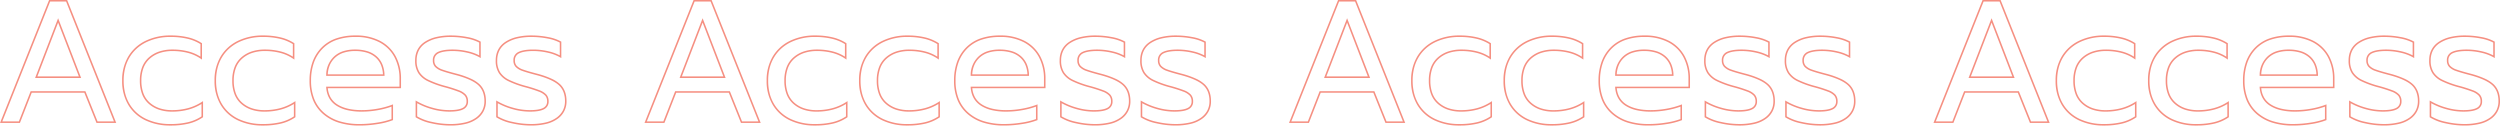 <svg xmlns="http://www.w3.org/2000/svg" width="1597.862" height="80.254" viewBox="0 0 1597.862 80.254"><path d="M35.625-78.089H47.181l.126.315L78.549.5H65.929L65.8.187l-7.644-19H24.54L16.991.5H4.257Zm10.878,1H36.3L5.733-.5H16.309l7.548-19.314H58.835l.126.313L66.6-.5H77.073Zm401.043-1H459.1l.125.315L490.47.5H477.85l-.126-.313-7.644-19H436.46L428.912.5H416.178Zm10.878,1h-10.2L417.654-.5h10.575l7.548-19.314h34.978L478.526-.5h10.468Zm401.043-1h11.556l.126.315L902.391.5h-12.62l-.126-.313-7.644-19h-33.62L840.833.5H828.1l.274-.685Zm10.878,1h-10.2L829.575-.5h10.576L847.7-19.814h34.978l.126.313,7.644,19h10.468Zm401.043-1h11.556l.126.315L1314.312.5h-12.62l-.126-.313-7.644-19H1260.3L1252.754.5H1240.02Zm10.878,1h-10.2L1241.5-.5h10.575l7.548-19.314H1294.6l.126.313,7.644,19h10.468ZM41.4-66.437l.467,1.211L56.117-28.249H26.688l.262-.68ZM54.661-29.249,41.4-63.655,28.145-29.249ZM453.324-66.437l.467,1.211,14.248,36.977H438.61l.262-.68Zm13.257,37.188L453.324-63.655,440.067-29.249ZM865.245-66.437l14.714,38.188H850.531l.262-.68ZM878.5-29.249,865.245-63.655,851.988-29.249Zm398.664-37.188,14.714,38.188h-29.429l.262-.68Zm13.257,37.188-13.257-34.406-13.257,34.406ZM113.331-55.445a47.11,47.11,0,0,1,11.108,1.208,28.092,28.092,0,0,1,8.7,3.646l.227.148V-40l-.785-.543a26.085,26.085,0,0,0-8.06-3.675,38.674,38.674,0,0,0-10.081-1.231,25.369,25.369,0,0,0-8.069,1.209,18.271,18.271,0,0,0-6.308,3.606A14.949,14.949,0,0,0,96-34.743a22.785,22.785,0,0,0-1.368,8.214,22.878,22.878,0,0,0,1.354,8.2,14.743,14.743,0,0,0,4.026,5.854,18.1,18.1,0,0,0,6.239,3.564,25.06,25.06,0,0,0,7.972,1.195,38.792,38.792,0,0,0,10.3-1.314,30.75,30.75,0,0,0,8.738-3.932l.775-.509V-3.178l-.217.149A27.455,27.455,0,0,1,124.828.929a49.458,49.458,0,0,1-11.719,1.236,36.41,36.41,0,0,1-15.98-3.38A25.384,25.384,0,0,1,86.207-11.12a29.52,29.52,0,0,1-3.9-15.409,29.522,29.522,0,0,1,3.9-15.409A26.026,26.026,0,0,1,97.18-51.952,36.047,36.047,0,0,1,113.331-55.445ZM132.367-49.9a27.278,27.278,0,0,0-8.166-3.367,46.117,46.117,0,0,0-10.87-1.179,35.059,35.059,0,0,0-15.706,3.389,26.264,26.264,0,0,0-6.046,4.1,24.642,24.642,0,0,0-4.515,5.535,25.361,25.361,0,0,0-2.816,6.844,32.943,32.943,0,0,0-.942,8.05,32.941,32.941,0,0,0,.942,8.05,25.358,25.358,0,0,0,2.816,6.844,24.271,24.271,0,0,0,4.5,5.506,25.342,25.342,0,0,0,6,4.014,35.425,35.425,0,0,0,15.544,3.28A48.462,48.462,0,0,0,124.589-.041a26.547,26.547,0,0,0,8.444-3.665v-7.926a31.891,31.891,0,0,1-8.247,3.567,39.793,39.793,0,0,1-10.567,1.35,26.057,26.057,0,0,1-8.29-1.247,19.1,19.1,0,0,1-6.582-3.762,15.74,15.74,0,0,1-4.3-6.245,23.869,23.869,0,0,1-1.421-8.56A23.773,23.773,0,0,1,95.063-35.1,15.942,15.942,0,0,1,99.4-41.39a19.267,19.267,0,0,1,6.651-3.8,26.362,26.362,0,0,1,8.387-1.261,39.674,39.674,0,0,1,10.343,1.266,27.434,27.434,0,0,1,7.583,3.3Zm40.016-5.546a47.109,47.109,0,0,1,11.108,1.208,28.092,28.092,0,0,1,8.7,3.646l.227.148V-40l-.785-.543a26.085,26.085,0,0,0-8.06-3.675,38.674,38.674,0,0,0-10.081-1.231,25.369,25.369,0,0,0-8.069,1.209,18.271,18.271,0,0,0-6.308,3.606,14.951,14.951,0,0,0-4.068,5.9,22.788,22.788,0,0,0-1.368,8.214,22.878,22.878,0,0,0,1.354,8.2,14.743,14.743,0,0,0,4.026,5.854A18.1,18.1,0,0,0,165.3-8.91a25.06,25.06,0,0,0,7.972,1.195,38.792,38.792,0,0,0,10.3-1.314,30.75,30.75,0,0,0,8.738-3.932l.775-.509V-3.178l-.217.149A27.455,27.455,0,0,1,183.88.929a49.458,49.458,0,0,1-11.719,1.236,36.409,36.409,0,0,1-15.98-3.38,25.384,25.384,0,0,1-10.923-9.905,29.52,29.52,0,0,1-3.9-15.409,29.522,29.522,0,0,1,3.9-15.409,26.026,26.026,0,0,1,10.974-10.014A36.047,36.047,0,0,1,172.383-55.445ZM191.419-49.9a27.279,27.279,0,0,0-8.166-3.367,46.118,46.118,0,0,0-10.87-1.179,35.059,35.059,0,0,0-15.706,3.389,26.264,26.264,0,0,0-6.046,4.1,24.642,24.642,0,0,0-4.515,5.535,25.361,25.361,0,0,0-2.816,6.844,32.943,32.943,0,0,0-.942,8.05,32.941,32.941,0,0,0,.942,8.05,25.358,25.358,0,0,0,2.816,6.844,24.271,24.271,0,0,0,4.5,5.506,25.342,25.342,0,0,0,6,4.014,35.424,35.424,0,0,0,15.544,3.28A48.462,48.462,0,0,0,183.641-.041a26.547,26.547,0,0,0,8.444-3.665v-7.926a31.891,31.891,0,0,1-8.247,3.567,39.793,39.793,0,0,1-10.567,1.35,26.057,26.057,0,0,1-8.29-1.247,19.1,19.1,0,0,1-6.582-3.762,15.74,15.74,0,0,1-4.3-6.245,23.869,23.869,0,0,1-1.421-8.56,23.773,23.773,0,0,1,1.435-8.575,15.942,15.942,0,0,1,4.34-6.286,19.267,19.267,0,0,1,6.651-3.8,26.362,26.362,0,0,1,8.387-1.261,39.674,39.674,0,0,1,10.343,1.266,27.434,27.434,0,0,1,7.583,3.3Zm40.016-5.546a33.037,33.037,0,0,1,15.89,3.557,23.878,23.878,0,0,1,9.915,9.862,30.083,30.083,0,0,1,3.333,14.276v6.05h-46.8a14.807,14.807,0,0,0,1.763,5.844,12.839,12.839,0,0,0,4.343,4.5c3.785,2.415,9.016,3.64,15.549,3.64a57.686,57.686,0,0,0,10.234-.936,49.842,49.842,0,0,0,9.121-2.471l.681-.265V-1.328l-.312.127a45.12,45.12,0,0,1-9.488,2.417,72.616,72.616,0,0,1-11.568.95A43.988,43.988,0,0,1,220.78.3a28.164,28.164,0,0,1-10.155-5.637,23.878,23.878,0,0,1-6.419-9.082,32.35,32.35,0,0,1-2.131-12.105,35.078,35.078,0,0,1,1.9-11.908,25.35,25.35,0,0,1,5.732-9.2,24.3,24.3,0,0,1,9.277-5.865A36.961,36.961,0,0,1,231.435-55.445ZM259.573-22.7v-5.05a29.094,29.094,0,0,0-3.216-13.807,22.37,22.37,0,0,0-3.976-5.375,24.21,24.21,0,0,0-5.533-4.078,32.057,32.057,0,0,0-15.413-3.436,35.972,35.972,0,0,0-12.111,1.885,23.305,23.305,0,0,0-8.9,5.623,24.36,24.36,0,0,0-5.507,8.839,34.086,34.086,0,0,0-1.843,11.568A31.364,31.364,0,0,0,205.134-14.8a22.884,22.884,0,0,0,6.152,8.706,27.176,27.176,0,0,0,9.8,5.435A43,43,0,0,0,234.1,1.165,71.616,71.616,0,0,0,245.507.228,45.487,45.487,0,0,0,254.467-2V-9.933a52.219,52.219,0,0,1-8.624,2.266,58.688,58.688,0,0,1-10.412.952,39.921,39.921,0,0,1-9.064-.943,22.645,22.645,0,0,1-7.023-2.854c-4.007-2.557-6.232-6.477-6.612-11.651l-.04-.537Zm32.8-32.745a54.954,54.954,0,0,1,10.53,1.008,27.859,27.859,0,0,1,8.366,2.831l.252.144v10.487l-.753-.441a28.312,28.312,0,0,0-7.8-2.942,41.468,41.468,0,0,0-9.487-1.1c-3.831,0-6.785.47-8.78,1.4a4.665,4.665,0,0,0-2.819,4.653,4.821,4.821,0,0,0,1.2,3.435,10.251,10.251,0,0,0,4.075,2.366c1.937.694,5.078,1.6,9.336,2.706l.007,0a55.608,55.608,0,0,1,8.64,3.054,20.9,20.9,0,0,1,5.615,3.616c2.717,2.6,4.095,6.234,4.095,10.795a13.439,13.439,0,0,1-5.867,11.394,20.485,20.485,0,0,1-7.2,3.161,41.875,41.875,0,0,1-9.859,1.041,54.835,54.835,0,0,1-11.875-1.4,30.389,30.389,0,0,1-9.933-3.788l-.226-.148V-13.862l.754.445a42.13,42.13,0,0,0,9.873,4.112,39.8,39.8,0,0,0,10.852,1.591c3.9,0,6.769-.467,8.538-1.387a4.38,4.38,0,0,0,2.506-4.218,5.413,5.413,0,0,0-1.157-3.616,10.628,10.628,0,0,0-4.134-2.579,91.047,91.047,0,0,0-9.1-2.868l-.007,0a61.646,61.646,0,0,1-10.466-3.864,15,15,0,0,1-5.965-5.113,14.609,14.609,0,0,1-2.023-8.042c0-5.262,2.112-9.305,6.277-12.018a23.255,23.255,0,0,1,7.245-3.022A39.726,39.726,0,0,1,292.374-55.445Zm18.148,4.567a27.554,27.554,0,0,0-7.81-2.578,53.975,53.975,0,0,0-10.338-.99,38.739,38.739,0,0,0-9.054.971,22.265,22.265,0,0,0-6.935,2.889,12.5,12.5,0,0,0-4.367,4.682,13.921,13.921,0,0,0-1.456,6.5,13.642,13.642,0,0,0,1.862,7.5A14.021,14.021,0,0,0,278-27.142a60.685,60.685,0,0,0,10.284,3.793h0a91.929,91.929,0,0,1,9.211,2.9,11.554,11.554,0,0,1,4.524,2.859,6.377,6.377,0,0,1,1.4,4.265,5.368,5.368,0,0,1-3.045,5.106c-1.94,1.009-4.884,1.5-9,1.5a40.8,40.8,0,0,1-11.126-1.629,44.006,44.006,0,0,1-9.353-3.781v8.411a30.032,30.032,0,0,0,9.377,3.5A53.839,53.839,0,0,0,291.93,1.165,40.9,40.9,0,0,0,301.551.153a19.5,19.5,0,0,0,6.846-3,13.256,13.256,0,0,0,4.095-4.625,12.879,12.879,0,0,0,1.36-5.959,16.31,16.31,0,0,0-.953-5.762,11.579,11.579,0,0,0-2.833-4.311c-2.554-2.446-7.207-4.609-13.828-6.428h0c-4.284-1.108-7.452-2.027-9.416-2.731a11.193,11.193,0,0,1-4.472-2.629,5.85,5.85,0,0,1-1.464-4.113,5.65,5.65,0,0,1,3.4-5.56c2.129-.988,5.224-1.489,9.2-1.489a42.485,42.485,0,0,1,9.716,1.123,30.618,30.618,0,0,1,7.322,2.632Zm33.356-4.567a54.96,54.96,0,0,1,10.53,1.008,27.867,27.867,0,0,1,8.366,2.831l.252.144v10.487l-.753-.441a28.317,28.317,0,0,0-7.8-2.942,41.468,41.468,0,0,0-9.487-1.1c-3.831,0-6.785.47-8.781,1.4a4.664,4.664,0,0,0-2.818,4.652,4.823,4.823,0,0,0,1.2,3.435,10.259,10.259,0,0,0,4.075,2.366C340.6-32.91,343.742-32,348-30.9l.007,0a55.613,55.613,0,0,1,8.64,3.054,20.9,20.9,0,0,1,5.615,3.616c2.717,2.6,4.095,6.234,4.095,10.795a13.438,13.438,0,0,1-5.867,11.394,20.485,20.485,0,0,1-7.2,3.161,41.878,41.878,0,0,1-9.859,1.041,54.838,54.838,0,0,1-11.875-1.4,30.388,30.388,0,0,1-9.933-3.788l-.226-.148V-13.862l.754.445a42.133,42.133,0,0,0,9.873,4.112,39.79,39.79,0,0,0,10.852,1.591c3.9,0,6.769-.467,8.538-1.387a4.38,4.38,0,0,0,2.506-4.218,5.412,5.412,0,0,0-1.157-3.616,10.629,10.629,0,0,0-4.134-2.579,91.047,91.047,0,0,0-9.1-2.868l-.007,0a61.642,61.642,0,0,1-10.466-3.864,15,15,0,0,1-5.965-5.113,14.61,14.61,0,0,1-2.023-8.042c0-5.262,2.112-9.306,6.277-12.018a23.256,23.256,0,0,1,7.245-3.022A39.725,39.725,0,0,1,343.878-55.445Zm18.148,4.567a27.564,27.564,0,0,0-7.81-2.578,53.979,53.979,0,0,0-10.338-.99,38.74,38.74,0,0,0-9.054.971,22.264,22.264,0,0,0-6.935,2.889,12.5,12.5,0,0,0-4.367,4.682,13.924,13.924,0,0,0-1.456,6.5,13.641,13.641,0,0,0,1.862,7.5,14.021,14.021,0,0,0,5.579,4.765,60.685,60.685,0,0,0,10.284,3.793h0a91.923,91.923,0,0,1,9.211,2.9,11.555,11.555,0,0,1,4.524,2.859,6.378,6.378,0,0,1,1.4,4.265,5.368,5.368,0,0,1-3.044,5.106c-1.94,1.009-4.884,1.5-9,1.5a40.794,40.794,0,0,1-11.126-1.629,44.005,44.005,0,0,1-9.353-3.781v8.411a30.03,30.03,0,0,0,9.377,3.5,53.84,53.84,0,0,0,11.657,1.376A40.9,40.9,0,0,0,353.055.153a19.5,19.5,0,0,0,6.846-3A13.258,13.258,0,0,0,364-7.472a12.88,12.88,0,0,0,1.36-5.959,16.31,16.31,0,0,0-.953-5.762A11.581,11.581,0,0,0,361.57-23.5c-2.554-2.446-7.207-4.609-13.828-6.428h0c-4.283-1.108-7.451-2.027-9.416-2.731a11.2,11.2,0,0,1-4.472-2.629,5.851,5.851,0,0,1-1.464-4.113,5.65,5.65,0,0,1,3.4-5.56c2.129-.988,5.225-1.489,9.2-1.489a42.486,42.486,0,0,1,9.716,1.123,30.627,30.627,0,0,1,7.322,2.632Zm163.226-4.567a47.107,47.107,0,0,1,11.107,1.208,28.094,28.094,0,0,1,8.7,3.646l.227.148V-40l-.785-.543a26.087,26.087,0,0,0-8.06-3.675,38.676,38.676,0,0,0-10.081-1.231,25.369,25.369,0,0,0-8.069,1.209,18.27,18.27,0,0,0-6.308,3.606,14.951,14.951,0,0,0-4.068,5.9,22.783,22.783,0,0,0-1.368,8.214,22.882,22.882,0,0,0,1.354,8.2,14.749,14.749,0,0,0,4.026,5.854,18.1,18.1,0,0,0,6.239,3.564,25.06,25.06,0,0,0,7.972,1.195,38.792,38.792,0,0,0,10.3-1.314,30.749,30.749,0,0,0,8.738-3.932l.775-.509V-3.178l-.217.149A27.459,27.459,0,0,1,536.75.929a49.46,49.46,0,0,1-11.72,1.236,36.412,36.412,0,0,1-15.98-3.38,25.384,25.384,0,0,1-10.922-9.905,29.52,29.52,0,0,1-3.9-15.409,29.522,29.522,0,0,1,3.9-15.409A26.026,26.026,0,0,1,509.1-51.952,36.047,36.047,0,0,1,525.252-55.445ZM544.288-49.9a27.28,27.28,0,0,0-8.166-3.367,46.117,46.117,0,0,0-10.87-1.179,35.059,35.059,0,0,0-15.706,3.389,26.264,26.264,0,0,0-6.046,4.1,24.642,24.642,0,0,0-4.515,5.535,25.353,25.353,0,0,0-2.816,6.844,32.933,32.933,0,0,0-.942,8.05,32.93,32.93,0,0,0,.942,8.05,25.353,25.353,0,0,0,2.816,6.844,24.271,24.271,0,0,0,4.5,5.506,25.344,25.344,0,0,0,6,4.014,35.426,35.426,0,0,0,15.544,3.28A48.463,48.463,0,0,0,536.51-.041a26.546,26.546,0,0,0,8.444-3.665v-7.926a31.89,31.89,0,0,1-8.247,3.567,39.8,39.8,0,0,1-10.567,1.35,26.057,26.057,0,0,1-8.29-1.247,19.1,19.1,0,0,1-6.581-3.762,15.738,15.738,0,0,1-4.3-6.245,23.865,23.865,0,0,1-1.421-8.56,23.77,23.77,0,0,1,1.435-8.575,15.943,15.943,0,0,1,4.34-6.286,19.267,19.267,0,0,1,6.651-3.8,26.359,26.359,0,0,1,8.387-1.261A39.677,39.677,0,0,1,536.7-45.188a27.431,27.431,0,0,1,7.583,3.3ZM584.3-55.445a47.109,47.109,0,0,1,11.108,1.208,28.094,28.094,0,0,1,8.7,3.646l.227.148V-40l-.785-.543a26.086,26.086,0,0,0-8.06-3.675,38.675,38.675,0,0,0-10.081-1.231,25.371,25.371,0,0,0-8.069,1.209,18.272,18.272,0,0,0-6.308,3.606,14.951,14.951,0,0,0-4.068,5.9,22.783,22.783,0,0,0-1.368,8.214,22.882,22.882,0,0,0,1.354,8.2,14.749,14.749,0,0,0,4.026,5.854A18.1,18.1,0,0,0,577.22-8.91a25.06,25.06,0,0,0,7.972,1.195,38.793,38.793,0,0,0,10.3-1.314,30.75,30.75,0,0,0,8.738-3.932l.775-.509V-3.178l-.217.149A27.461,27.461,0,0,1,595.8.929a49.459,49.459,0,0,1-11.72,1.236,36.412,36.412,0,0,1-15.98-3.38A25.384,25.384,0,0,1,557.18-11.12a29.52,29.52,0,0,1-3.9-15.409,29.522,29.522,0,0,1,3.9-15.409,26.026,26.026,0,0,1,10.974-10.014A36.047,36.047,0,0,1,584.3-55.445ZM603.34-49.9a27.279,27.279,0,0,0-8.166-3.367,46.116,46.116,0,0,0-10.87-1.179A35.059,35.059,0,0,0,568.6-51.056a26.264,26.264,0,0,0-6.046,4.1,24.642,24.642,0,0,0-4.515,5.535,25.353,25.353,0,0,0-2.816,6.844,32.932,32.932,0,0,0-.942,8.05,32.93,32.93,0,0,0,.942,8.05,25.353,25.353,0,0,0,2.816,6.844,24.271,24.271,0,0,0,4.5,5.506,25.344,25.344,0,0,0,6,4.014,35.426,35.426,0,0,0,15.544,3.28,48.462,48.462,0,0,0,11.48-1.206,26.552,26.552,0,0,0,8.445-3.665v-7.926a31.891,31.891,0,0,1-8.247,3.567,39.8,39.8,0,0,1-10.567,1.35,26.057,26.057,0,0,1-8.29-1.247,19.1,19.1,0,0,1-6.581-3.762,15.738,15.738,0,0,1-4.3-6.245,23.865,23.865,0,0,1-1.421-8.56,23.77,23.77,0,0,1,1.435-8.575,15.943,15.943,0,0,1,4.34-6.286,19.267,19.267,0,0,1,6.651-3.8,26.362,26.362,0,0,1,8.387-1.261,39.675,39.675,0,0,1,10.343,1.266,27.435,27.435,0,0,1,7.583,3.3Zm40.016-5.546a33.034,33.034,0,0,1,15.89,3.557,23.876,23.876,0,0,1,9.916,9.862,30.084,30.084,0,0,1,3.333,14.276v6.05H625.7a14.805,14.805,0,0,0,1.763,5.844,12.839,12.839,0,0,0,4.343,4.5c3.785,2.415,9.016,3.64,15.549,3.64a57.686,57.686,0,0,0,10.234-.936,49.836,49.836,0,0,0,9.121-2.471l.681-.265V-1.328l-.312.127a45.121,45.121,0,0,1-9.488,2.417,72.614,72.614,0,0,1-11.569.95A43.988,43.988,0,0,1,632.7.3a28.165,28.165,0,0,1-10.155-5.637,23.879,23.879,0,0,1-6.419-9.082A32.351,32.351,0,0,1,614-26.529a35.077,35.077,0,0,1,1.9-11.908,25.35,25.35,0,0,1,5.732-9.2,24.3,24.3,0,0,1,9.277-5.865A36.96,36.96,0,0,1,643.356-55.445ZM671.494-22.7v-5.05a29.1,29.1,0,0,0-3.216-13.807,22.369,22.369,0,0,0-3.976-5.375,24.21,24.21,0,0,0-5.533-4.078,32.055,32.055,0,0,0-15.412-3.436,35.973,35.973,0,0,0-12.111,1.885,23.306,23.306,0,0,0-8.9,5.623,24.359,24.359,0,0,0-5.507,8.839A34.084,34.084,0,0,0,615-26.529,31.364,31.364,0,0,0,617.055-14.8a22.885,22.885,0,0,0,6.152,8.706A27.177,27.177,0,0,0,633-.657,43,43,0,0,0,646.02,1.165,71.617,71.617,0,0,0,657.428.228,45.486,45.486,0,0,0,666.388-2V-9.933a52.2,52.2,0,0,1-8.624,2.266,58.69,58.69,0,0,1-10.412.952,39.922,39.922,0,0,1-9.064-.943,22.646,22.646,0,0,1-7.023-2.854c-4.007-2.557-6.232-6.477-6.612-11.651l-.039-.537Zm32.8-32.745a54.956,54.956,0,0,1,10.53,1.008,27.861,27.861,0,0,1,8.366,2.831l.252.144v10.487l-.753-.441a28.313,28.313,0,0,0-7.8-2.942,41.469,41.469,0,0,0-9.487-1.1c-3.83,0-6.785.47-8.78,1.4a4.665,4.665,0,0,0-2.819,4.652,4.822,4.822,0,0,0,1.2,3.435A10.25,10.25,0,0,0,699.08-33.6c1.937.694,5.078,1.6,9.336,2.706l.007,0a55.6,55.6,0,0,1,8.64,3.054,20.9,20.9,0,0,1,5.615,3.616c2.717,2.6,4.095,6.234,4.095,10.795a13.438,13.438,0,0,1-5.867,11.394,20.485,20.485,0,0,1-7.2,3.161,41.877,41.877,0,0,1-9.859,1.041,54.834,54.834,0,0,1-11.875-1.4,30.387,30.387,0,0,1-9.933-3.788l-.226-.148V-13.862l.754.445a42.134,42.134,0,0,0,9.873,4.112A39.792,39.792,0,0,0,703.3-7.715c3.9,0,6.769-.467,8.538-1.387a4.38,4.38,0,0,0,2.506-4.218,5.412,5.412,0,0,0-1.157-3.616,10.629,10.629,0,0,0-4.134-2.579,91,91,0,0,0-9.1-2.868l-.007,0a61.662,61.662,0,0,1-10.466-3.864,15,15,0,0,1-5.965-5.113,14.609,14.609,0,0,1-2.023-8.042c0-5.262,2.112-9.305,6.277-12.018a23.255,23.255,0,0,1,7.245-3.022A39.725,39.725,0,0,1,704.3-55.445Zm18.148,4.567a27.554,27.554,0,0,0-7.81-2.578,53.975,53.975,0,0,0-10.338-.99,38.74,38.74,0,0,0-9.054.971,22.266,22.266,0,0,0-6.935,2.889A12.5,12.5,0,0,0,683.94-45.9a13.922,13.922,0,0,0-1.456,6.5,13.642,13.642,0,0,0,1.862,7.5,14.021,14.021,0,0,0,5.579,4.765,60.686,60.686,0,0,0,10.284,3.793h0a91.9,91.9,0,0,1,9.212,2.9,11.555,11.555,0,0,1,4.524,2.859,6.378,6.378,0,0,1,1.4,4.265A5.368,5.368,0,0,1,712.3-8.214c-1.94,1.009-4.884,1.5-9,1.5A40.8,40.8,0,0,1,692.17-8.344a44.018,44.018,0,0,1-9.353-3.781v8.411a30.032,30.032,0,0,0,9.377,3.5,53.838,53.838,0,0,0,11.657,1.376A40.9,40.9,0,0,0,713.472.153a19.5,19.5,0,0,0,6.846-3,13.257,13.257,0,0,0,4.095-4.625,12.878,12.878,0,0,0,1.36-5.959,16.31,16.31,0,0,0-.953-5.762,11.58,11.58,0,0,0-2.833-4.311c-2.554-2.446-7.207-4.609-13.828-6.428h0c-4.283-1.108-7.451-2.027-9.416-2.731a11.194,11.194,0,0,1-4.472-2.629,5.85,5.85,0,0,1-1.465-4.113,5.65,5.65,0,0,1,3.4-5.559c2.129-.988,5.225-1.49,9.2-1.49a42.486,42.486,0,0,1,9.716,1.123,30.619,30.619,0,0,1,7.322,2.632ZM755.8-55.445a54.956,54.956,0,0,1,10.53,1.008,27.862,27.862,0,0,1,8.366,2.831l.252.144v10.487l-.753-.441a28.313,28.313,0,0,0-7.8-2.942,41.469,41.469,0,0,0-9.487-1.1c-3.83,0-6.785.47-8.781,1.4a4.665,4.665,0,0,0-2.818,4.652,4.821,4.821,0,0,0,1.2,3.435,10.249,10.249,0,0,0,4.075,2.366c1.937.694,5.078,1.6,9.336,2.706l.007,0a55.613,55.613,0,0,1,8.64,3.054,20.9,20.9,0,0,1,5.615,3.616c2.717,2.6,4.095,6.234,4.095,10.795a13.439,13.439,0,0,1-5.868,11.394,20.484,20.484,0,0,1-7.2,3.161,41.878,41.878,0,0,1-9.859,1.041A54.835,54.835,0,0,1,743.48.765a30.383,30.383,0,0,1-9.933-3.788l-.226-.148V-13.862l.754.445a42.129,42.129,0,0,0,9.873,4.112A39.79,39.79,0,0,0,754.8-7.715c3.9,0,6.769-.467,8.538-1.387a4.38,4.38,0,0,0,2.506-4.218,5.413,5.413,0,0,0-1.157-3.616,10.629,10.629,0,0,0-4.134-2.579,91.036,91.036,0,0,0-9.1-2.868l-.007,0a61.643,61.643,0,0,1-10.466-3.864,15,15,0,0,1-5.965-5.113,14.61,14.61,0,0,1-2.023-8.042c0-5.262,2.112-9.306,6.277-12.018a23.256,23.256,0,0,1,7.245-3.022A39.725,39.725,0,0,1,755.8-55.445Zm18.148,4.567a27.554,27.554,0,0,0-7.81-2.578,53.977,53.977,0,0,0-10.338-.99,38.74,38.74,0,0,0-9.054.971,22.265,22.265,0,0,0-6.935,2.889,12.5,12.5,0,0,0-4.367,4.682,13.924,13.924,0,0,0-1.456,6.5,13.641,13.641,0,0,0,1.862,7.5,14.02,14.02,0,0,0,5.579,4.765,60.688,60.688,0,0,0,10.284,3.793h0a91.9,91.9,0,0,1,9.211,2.9,11.554,11.554,0,0,1,4.524,2.859,6.377,6.377,0,0,1,1.4,4.265A5.368,5.368,0,0,1,763.8-8.214c-1.94,1.009-4.884,1.5-9,1.5a40.794,40.794,0,0,1-11.126-1.629,44,44,0,0,1-9.353-3.781v8.411a30.028,30.028,0,0,0,9.377,3.5,53.838,53.838,0,0,0,11.657,1.376A40.9,40.9,0,0,0,764.976.153a19.5,19.5,0,0,0,6.846-3,13.259,13.259,0,0,0,4.1-4.625,12.881,12.881,0,0,0,1.36-5.959,16.306,16.306,0,0,0-.953-5.762,11.578,11.578,0,0,0-2.833-4.311c-2.554-2.446-7.207-4.609-13.828-6.428h0c-4.284-1.108-7.452-2.027-9.416-2.731a11.194,11.194,0,0,1-4.472-2.629,5.85,5.85,0,0,1-1.464-4.113,5.649,5.649,0,0,1,3.4-5.559c2.129-.988,5.225-1.49,9.2-1.49a42.484,42.484,0,0,1,9.716,1.123,30.618,30.618,0,0,1,7.322,2.632Zm163.226-4.567a47.108,47.108,0,0,1,11.108,1.208,28.1,28.1,0,0,1,8.7,3.646l.227.148V-40l-.785-.543a26.084,26.084,0,0,0-8.06-3.675,38.675,38.675,0,0,0-10.081-1.231,25.367,25.367,0,0,0-8.069,1.209,18.272,18.272,0,0,0-6.308,3.606,14.951,14.951,0,0,0-4.068,5.9,22.783,22.783,0,0,0-1.368,8.214,22.879,22.879,0,0,0,1.354,8.2,14.744,14.744,0,0,0,4.026,5.854,18.1,18.1,0,0,0,6.239,3.564,25.06,25.06,0,0,0,7.972,1.195,38.793,38.793,0,0,0,10.3-1.314,30.751,30.751,0,0,0,8.738-3.932l.775-.509V-3.178l-.217.149A27.458,27.458,0,0,1,948.67.929a49.459,49.459,0,0,1-11.72,1.236,36.412,36.412,0,0,1-15.98-3.38,25.385,25.385,0,0,1-10.922-9.905,29.52,29.52,0,0,1-3.9-15.409,29.522,29.522,0,0,1,3.9-15.409,26.026,26.026,0,0,1,10.974-10.014A36.047,36.047,0,0,1,937.173-55.445ZM956.209-49.9a27.28,27.28,0,0,0-8.166-3.367,46.119,46.119,0,0,0-10.87-1.179,35.058,35.058,0,0,0-15.706,3.389,26.264,26.264,0,0,0-6.046,4.1,24.641,24.641,0,0,0-4.515,5.535,25.353,25.353,0,0,0-2.816,6.844,32.933,32.933,0,0,0-.942,8.05,32.93,32.93,0,0,0,.942,8.05,25.353,25.353,0,0,0,2.816,6.844,24.275,24.275,0,0,0,4.5,5.506,25.346,25.346,0,0,0,6,4.014,35.426,35.426,0,0,0,15.544,3.28A48.462,48.462,0,0,0,948.43-.041a26.546,26.546,0,0,0,8.444-3.665v-7.926a31.891,31.891,0,0,1-8.247,3.567,39.8,39.8,0,0,1-10.567,1.35,26.057,26.057,0,0,1-8.29-1.247,19.1,19.1,0,0,1-6.581-3.762,15.739,15.739,0,0,1-4.3-6.245,23.868,23.868,0,0,1-1.421-8.56,23.77,23.77,0,0,1,1.435-8.575,15.941,15.941,0,0,1,4.34-6.286,19.266,19.266,0,0,1,6.651-3.8,26.359,26.359,0,0,1,8.387-1.261,39.676,39.676,0,0,1,10.343,1.266,27.434,27.434,0,0,1,7.583,3.3Zm40.016-5.546a47.109,47.109,0,0,1,11.108,1.208,28.1,28.1,0,0,1,8.7,3.646l.227.148V-40l-.785-.543a26.085,26.085,0,0,0-8.06-3.675,38.675,38.675,0,0,0-10.081-1.231,25.367,25.367,0,0,0-8.069,1.209,18.271,18.271,0,0,0-6.308,3.606,14.951,14.951,0,0,0-4.068,5.9,22.783,22.783,0,0,0-1.368,8.214,22.88,22.88,0,0,0,1.354,8.2,14.744,14.744,0,0,0,4.026,5.854,18.1,18.1,0,0,0,6.239,3.564,25.061,25.061,0,0,0,7.972,1.195,38.793,38.793,0,0,0,10.3-1.314,30.751,30.751,0,0,0,8.738-3.932l.775-.509V-3.178l-.217.149a27.458,27.458,0,0,1-8.987,3.958A49.459,49.459,0,0,1,996,2.165a36.412,36.412,0,0,1-15.98-3.38A25.385,25.385,0,0,1,969.1-11.12a29.52,29.52,0,0,1-3.9-15.409,29.522,29.522,0,0,1,3.9-15.409,26.026,26.026,0,0,1,10.974-10.014A36.048,36.048,0,0,1,996.225-55.445Zm19.036,5.546a27.28,27.28,0,0,0-8.166-3.367,46.117,46.117,0,0,0-10.87-1.179,35.059,35.059,0,0,0-15.706,3.389,26.264,26.264,0,0,0-6.046,4.1,24.641,24.641,0,0,0-4.515,5.535,25.353,25.353,0,0,0-2.816,6.844,32.933,32.933,0,0,0-.942,8.05,32.93,32.93,0,0,0,.942,8.05,25.353,25.353,0,0,0,2.816,6.844,24.275,24.275,0,0,0,4.5,5.506,25.346,25.346,0,0,0,6,4.014A35.426,35.426,0,0,0,996,1.165a48.462,48.462,0,0,0,11.48-1.206,26.546,26.546,0,0,0,8.444-3.665v-7.926a31.891,31.891,0,0,1-8.247,3.567,39.793,39.793,0,0,1-10.567,1.35,26.057,26.057,0,0,1-8.29-1.247,19.1,19.1,0,0,1-6.581-3.762,15.738,15.738,0,0,1-4.3-6.245,23.868,23.868,0,0,1-1.421-8.56,23.769,23.769,0,0,1,1.435-8.575,15.941,15.941,0,0,1,4.34-6.286,19.266,19.266,0,0,1,6.651-3.8,26.359,26.359,0,0,1,8.387-1.261,39.677,39.677,0,0,1,10.343,1.266,27.434,27.434,0,0,1,7.583,3.3Zm40.016-5.546a33.034,33.034,0,0,1,15.89,3.557,23.876,23.876,0,0,1,9.916,9.862,30.086,30.086,0,0,1,3.333,14.276v6.05h-46.8a14.809,14.809,0,0,0,1.763,5.844,12.839,12.839,0,0,0,4.343,4.5c3.785,2.415,9.016,3.64,15.548,3.64a57.685,57.685,0,0,0,10.234-.936,49.828,49.828,0,0,0,9.121-2.471l.681-.265V-1.328L1079-1.2a45.125,45.125,0,0,1-9.488,2.417,72.616,72.616,0,0,1-11.569.95A43.988,43.988,0,0,1,1044.622.3a28.166,28.166,0,0,1-10.155-5.637,23.878,23.878,0,0,1-6.419-9.082,32.352,32.352,0,0,1-2.131-12.105,35.078,35.078,0,0,1,1.9-11.908,25.352,25.352,0,0,1,5.732-9.2,24.3,24.3,0,0,1,9.277-5.865A36.96,36.96,0,0,1,1055.277-55.445ZM1083.415-22.7v-5.05a29.1,29.1,0,0,0-3.216-13.807,22.368,22.368,0,0,0-3.976-5.375,24.21,24.21,0,0,0-5.533-4.078,32.054,32.054,0,0,0-15.412-3.436,35.972,35.972,0,0,0-12.111,1.885,23.306,23.306,0,0,0-8.9,5.623,24.358,24.358,0,0,0-5.506,8.839,34.085,34.085,0,0,0-1.844,11.568,31.369,31.369,0,0,0,2.059,11.732,22.888,22.888,0,0,0,6.152,8.706,27.174,27.174,0,0,0,9.8,5.435,43,43,0,0,0,13.015,1.822,71.618,71.618,0,0,0,11.409-.937A45.488,45.488,0,0,0,1078.309-2V-9.933a52.19,52.19,0,0,1-8.624,2.266,58.689,58.689,0,0,1-10.412.952,39.925,39.925,0,0,1-9.064-.943,22.646,22.646,0,0,1-7.022-2.854c-4.007-2.557-6.232-6.477-6.612-11.651l-.04-.537Zm32.8-32.745a54.956,54.956,0,0,1,10.53,1.008,27.863,27.863,0,0,1,8.366,2.831l.252.144v10.487l-.753-.441a28.311,28.311,0,0,0-7.8-2.942,41.467,41.467,0,0,0-9.487-1.1c-3.83,0-6.785.47-8.781,1.4a4.665,4.665,0,0,0-2.819,4.652,4.822,4.822,0,0,0,1.2,3.435A10.25,10.25,0,0,0,1111-33.6c1.937.694,5.078,1.6,9.336,2.706l.007,0a55.624,55.624,0,0,1,8.64,3.054,20.91,20.91,0,0,1,5.615,3.616c2.717,2.6,4.095,6.234,4.095,10.8a13.438,13.438,0,0,1-5.867,11.394,20.48,20.48,0,0,1-7.2,3.161,41.878,41.878,0,0,1-9.859,1.041A54.834,54.834,0,0,1,1103.9.765a30.39,30.39,0,0,1-9.933-3.788l-.226-.148V-13.862l.754.445a42.134,42.134,0,0,0,9.873,4.112,39.793,39.793,0,0,0,10.852,1.591c3.9,0,6.769-.467,8.538-1.387a4.38,4.38,0,0,0,2.506-4.218,5.413,5.413,0,0,0-1.157-3.616,10.625,10.625,0,0,0-4.134-2.579,91.024,91.024,0,0,0-9.1-2.868l-.007,0a61.643,61.643,0,0,1-10.466-3.864,15,15,0,0,1-5.965-5.113,14.608,14.608,0,0,1-2.023-8.042c0-5.262,2.112-9.305,6.277-12.018a23.256,23.256,0,0,1,7.245-3.022A39.723,39.723,0,0,1,1116.216-55.445Zm18.148,4.567a27.559,27.559,0,0,0-7.81-2.578,53.976,53.976,0,0,0-10.338-.99,38.739,38.739,0,0,0-9.054.971,22.264,22.264,0,0,0-6.935,2.889,12.5,12.5,0,0,0-4.367,4.682,13.922,13.922,0,0,0-1.456,6.5,13.641,13.641,0,0,0,1.862,7.5,14.021,14.021,0,0,0,5.579,4.765,60.686,60.686,0,0,0,10.284,3.793h0a91.952,91.952,0,0,1,9.212,2.9,11.553,11.553,0,0,1,4.524,2.859,6.377,6.377,0,0,1,1.4,4.265,5.368,5.368,0,0,1-3.044,5.106c-1.94,1.009-4.884,1.5-9,1.5a40.8,40.8,0,0,1-11.126-1.629,44.02,44.02,0,0,1-9.353-3.781v8.411a30.034,30.034,0,0,0,9.377,3.5,53.838,53.838,0,0,0,11.657,1.376,40.9,40.9,0,0,0,9.621-1.012,19.5,19.5,0,0,0,6.846-3,13.258,13.258,0,0,0,4.095-4.625,12.88,12.88,0,0,0,1.36-5.959,16.31,16.31,0,0,0-.953-5.762,11.581,11.581,0,0,0-2.833-4.311c-2.554-2.446-7.207-4.609-13.828-6.428h0c-4.283-1.108-7.451-2.027-9.416-2.731a11.193,11.193,0,0,1-4.472-2.629,5.851,5.851,0,0,1-1.465-4.113,5.65,5.65,0,0,1,3.4-5.56c2.129-.988,5.225-1.489,9.2-1.489a42.482,42.482,0,0,1,9.716,1.123,30.622,30.622,0,0,1,7.322,2.632Zm33.356-4.567a54.954,54.954,0,0,1,10.53,1.008,27.864,27.864,0,0,1,8.366,2.831l.252.144v10.487l-.753-.441a28.314,28.314,0,0,0-7.8-2.942,41.469,41.469,0,0,0-9.487-1.1c-3.83,0-6.785.47-8.78,1.4a4.665,4.665,0,0,0-2.819,4.653,4.821,4.821,0,0,0,1.2,3.435,10.249,10.249,0,0,0,4.075,2.366c1.937.694,5.078,1.6,9.336,2.706l.007,0a55.617,55.617,0,0,1,8.64,3.054,20.909,20.909,0,0,1,5.615,3.616c2.717,2.6,4.095,6.234,4.095,10.8a13.438,13.438,0,0,1-5.867,11.394,20.483,20.483,0,0,1-7.2,3.161,41.876,41.876,0,0,1-9.859,1.041A54.834,54.834,0,0,1,1155.4.765a30.394,30.394,0,0,1-9.933-3.788l-.226-.148V-13.862l.754.445a42.135,42.135,0,0,0,9.873,4.112,39.794,39.794,0,0,0,10.852,1.591c3.9,0,6.769-.467,8.539-1.387a4.38,4.38,0,0,0,2.505-4.218,5.414,5.414,0,0,0-1.157-3.616,10.63,10.63,0,0,0-4.134-2.579,91.024,91.024,0,0,0-9.1-2.868l-.007,0A61.664,61.664,0,0,1,1152.9-26.25a15,15,0,0,1-5.965-5.113,14.609,14.609,0,0,1-2.023-8.042c0-5.262,2.112-9.305,6.277-12.018a23.255,23.255,0,0,1,7.245-3.022A39.722,39.722,0,0,1,1167.72-55.445Zm18.148,4.567a27.559,27.559,0,0,0-7.81-2.578,53.974,53.974,0,0,0-10.338-.99,38.737,38.737,0,0,0-9.053.971,22.265,22.265,0,0,0-6.935,2.889,12.5,12.5,0,0,0-4.367,4.682,13.922,13.922,0,0,0-1.456,6.5,13.642,13.642,0,0,0,1.862,7.5,14.021,14.021,0,0,0,5.579,4.765,60.685,60.685,0,0,0,10.284,3.793h0a91.89,91.89,0,0,1,9.212,2.9,11.556,11.556,0,0,1,4.524,2.859,6.379,6.379,0,0,1,1.4,4.265,5.368,5.368,0,0,1-3.044,5.106c-1.94,1.009-4.884,1.5-9,1.5A40.8,40.8,0,0,1,1155.6-8.344a44.016,44.016,0,0,1-9.353-3.781v8.411a30.034,30.034,0,0,0,9.377,3.5,53.838,53.838,0,0,0,11.657,1.376A40.9,40.9,0,0,0,1176.9.153a19.5,19.5,0,0,0,6.846-3,13.257,13.257,0,0,0,4.095-4.625,12.877,12.877,0,0,0,1.36-5.959,16.307,16.307,0,0,0-.953-5.762,11.578,11.578,0,0,0-2.833-4.311c-2.554-2.446-7.207-4.609-13.828-6.428h0c-4.283-1.108-7.451-2.027-9.416-2.731a11.188,11.188,0,0,1-4.472-2.629,5.848,5.848,0,0,1-1.465-4.113,5.65,5.65,0,0,1,3.4-5.56c2.129-.988,5.224-1.489,9.2-1.489a42.486,42.486,0,0,1,9.716,1.123,30.619,30.619,0,0,1,7.322,2.632Zm163.226-4.567a47.109,47.109,0,0,1,11.108,1.208,28.1,28.1,0,0,1,8.7,3.646l.227.148V-40l-.785-.543a26.085,26.085,0,0,0-8.06-3.675,38.674,38.674,0,0,0-10.081-1.231,25.368,25.368,0,0,0-8.069,1.209,18.272,18.272,0,0,0-6.308,3.606,14.952,14.952,0,0,0-4.068,5.9,22.783,22.783,0,0,0-1.368,8.214,22.878,22.878,0,0,0,1.354,8.2,14.744,14.744,0,0,0,4.026,5.854,18.1,18.1,0,0,0,6.239,3.564,25.06,25.06,0,0,0,7.972,1.195,38.8,38.8,0,0,0,10.3-1.314,30.749,30.749,0,0,0,8.738-3.932l.775-.509V-3.178l-.217.149a27.461,27.461,0,0,1-8.987,3.958,49.459,49.459,0,0,1-11.72,1.236,36.412,36.412,0,0,1-15.98-3.38,25.384,25.384,0,0,1-10.922-9.905,29.519,29.519,0,0,1-3.9-15.409,29.52,29.52,0,0,1,3.9-15.409,26.026,26.026,0,0,1,10.974-10.014A36.048,36.048,0,0,1,1349.094-55.445ZM1368.13-49.9a27.282,27.282,0,0,0-8.166-3.367,46.117,46.117,0,0,0-10.87-1.179,35.059,35.059,0,0,0-15.706,3.389,26.265,26.265,0,0,0-6.046,4.1,24.641,24.641,0,0,0-4.515,5.535,25.353,25.353,0,0,0-2.816,6.844,32.932,32.932,0,0,0-.942,8.05,32.93,32.93,0,0,0,.942,8.05,25.353,25.353,0,0,0,2.816,6.844,24.274,24.274,0,0,0,4.5,5.506,25.347,25.347,0,0,0,6,4.014,35.427,35.427,0,0,0,15.544,3.28,48.462,48.462,0,0,0,11.48-1.206,26.548,26.548,0,0,0,8.445-3.665v-7.926a31.89,31.89,0,0,1-8.247,3.567,39.8,39.8,0,0,1-10.567,1.35,26.057,26.057,0,0,1-8.29-1.247,19.1,19.1,0,0,1-6.581-3.762,15.739,15.739,0,0,1-4.3-6.245,23.869,23.869,0,0,1-1.421-8.56,23.77,23.77,0,0,1,1.435-8.575,15.941,15.941,0,0,1,4.34-6.286,19.267,19.267,0,0,1,6.651-3.8,26.359,26.359,0,0,1,8.387-1.261,39.677,39.677,0,0,1,10.343,1.266,27.436,27.436,0,0,1,7.583,3.3Zm40.016-5.546a47.109,47.109,0,0,1,11.108,1.208,28.1,28.1,0,0,1,8.7,3.646l.227.148V-40l-.785-.543a26.085,26.085,0,0,0-8.06-3.675,38.674,38.674,0,0,0-10.081-1.231,25.368,25.368,0,0,0-8.069,1.209,18.272,18.272,0,0,0-6.308,3.606,14.952,14.952,0,0,0-4.068,5.9,22.788,22.788,0,0,0-1.368,8.214,22.883,22.883,0,0,0,1.354,8.2,14.744,14.744,0,0,0,4.026,5.854,18.1,18.1,0,0,0,6.239,3.564,25.058,25.058,0,0,0,7.971,1.195,38.8,38.8,0,0,0,10.3-1.314,30.749,30.749,0,0,0,8.738-3.932l.775-.509V-3.178l-.217.149a27.461,27.461,0,0,1-8.987,3.958,49.459,49.459,0,0,1-11.72,1.236,36.412,36.412,0,0,1-15.98-3.38,25.384,25.384,0,0,1-10.922-9.905,29.519,29.519,0,0,1-3.9-15.409,29.52,29.52,0,0,1,3.9-15.409A26.026,26.026,0,0,1,1392-51.952,36.048,36.048,0,0,1,1408.146-55.445Zm19.036,5.546a27.282,27.282,0,0,0-8.166-3.367,46.116,46.116,0,0,0-10.87-1.179,35.059,35.059,0,0,0-15.706,3.389,26.261,26.261,0,0,0-6.046,4.1,24.638,24.638,0,0,0-4.515,5.535,25.353,25.353,0,0,0-2.816,6.844,32.932,32.932,0,0,0-.942,8.05,32.93,32.93,0,0,0,.942,8.05,25.353,25.353,0,0,0,2.816,6.844,24.274,24.274,0,0,0,4.5,5.506,25.347,25.347,0,0,0,6,4.014,35.427,35.427,0,0,0,15.544,3.28A48.462,48.462,0,0,0,1419.4-.041a26.548,26.548,0,0,0,8.445-3.665v-7.926a31.89,31.89,0,0,1-8.247,3.567,39.8,39.8,0,0,1-10.567,1.35,26.056,26.056,0,0,1-8.29-1.247,19.1,19.1,0,0,1-6.582-3.762,15.735,15.735,0,0,1-4.3-6.245,23.866,23.866,0,0,1-1.421-8.56,23.776,23.776,0,0,1,1.435-8.575,15.942,15.942,0,0,1,4.34-6.286,19.267,19.267,0,0,1,6.651-3.8,26.359,26.359,0,0,1,8.387-1.261,39.677,39.677,0,0,1,10.343,1.266,27.436,27.436,0,0,1,7.583,3.3Zm40.016-5.546a33.034,33.034,0,0,1,15.89,3.557A23.878,23.878,0,0,1,1493-42.026a30.082,30.082,0,0,1,3.333,14.276v6.05h-46.8a14.806,14.806,0,0,0,1.763,5.844,12.838,12.838,0,0,0,4.343,4.5c3.785,2.415,9.016,3.64,15.548,3.64a57.683,57.683,0,0,0,10.234-.936,49.815,49.815,0,0,0,9.121-2.471l.681-.265V-1.328l-.312.127a45.125,45.125,0,0,1-9.488,2.417,72.613,72.613,0,0,1-11.568.95A43.988,43.988,0,0,1,1456.543.3a28.165,28.165,0,0,1-10.155-5.637,23.879,23.879,0,0,1-6.419-9.082,32.355,32.355,0,0,1-2.131-12.105,35.078,35.078,0,0,1,1.9-11.908,25.352,25.352,0,0,1,5.732-9.2,24.3,24.3,0,0,1,9.277-5.865A36.962,36.962,0,0,1,1467.2-55.445ZM1495.336-22.7v-5.05a29.1,29.1,0,0,0-3.216-13.807,22.368,22.368,0,0,0-3.976-5.375,24.214,24.214,0,0,0-5.533-4.078,32.055,32.055,0,0,0-15.412-3.436,35.974,35.974,0,0,0-12.111,1.885,23.306,23.306,0,0,0-8.9,5.623,24.356,24.356,0,0,0-5.506,8.839,34.083,34.083,0,0,0-1.843,11.568A31.369,31.369,0,0,0,1440.9-14.8a22.888,22.888,0,0,0,6.152,8.706,27.177,27.177,0,0,0,9.8,5.435,43,43,0,0,0,13.015,1.822,71.617,71.617,0,0,0,11.408-.937A45.49,45.49,0,0,0,1490.23-2V-9.933a52.193,52.193,0,0,1-8.624,2.266,58.686,58.686,0,0,1-10.412.952,39.922,39.922,0,0,1-9.064-.943,22.648,22.648,0,0,1-7.023-2.854c-4.007-2.557-6.232-6.477-6.612-11.651l-.04-.537Zm32.8-32.745a54.957,54.957,0,0,1,10.53,1.008,27.867,27.867,0,0,1,8.366,2.831l.252.144v10.487l-.753-.441a28.315,28.315,0,0,0-7.8-2.942,41.467,41.467,0,0,0-9.487-1.1c-3.83,0-6.785.47-8.78,1.4a4.665,4.665,0,0,0-2.819,4.652,4.822,4.822,0,0,0,1.2,3.435,10.252,10.252,0,0,0,4.075,2.366c1.937.694,5.079,1.6,9.336,2.706l.007,0a55.613,55.613,0,0,1,8.64,3.054,20.9,20.9,0,0,1,5.615,3.616c2.717,2.6,4.095,6.234,4.095,10.795a13.438,13.438,0,0,1-5.867,11.394,20.485,20.485,0,0,1-7.2,3.161,41.876,41.876,0,0,1-9.859,1.041,54.834,54.834,0,0,1-11.875-1.4,30.389,30.389,0,0,1-9.933-3.788l-.226-.148V-13.862l.754.445a42.135,42.135,0,0,0,9.873,4.112,39.792,39.792,0,0,0,10.852,1.591c3.9,0,6.769-.467,8.538-1.387a4.38,4.38,0,0,0,2.506-4.218,5.413,5.413,0,0,0-1.157-3.616,10.63,10.63,0,0,0-4.134-2.579,91.036,91.036,0,0,0-9.1-2.868l-.007,0a61.645,61.645,0,0,1-10.466-3.864,15,15,0,0,1-5.965-5.113,14.61,14.61,0,0,1-2.023-8.042c0-5.262,2.112-9.306,6.277-12.018a23.253,23.253,0,0,1,7.245-3.022A39.724,39.724,0,0,1,1528.137-55.445Zm18.148,4.567a27.558,27.558,0,0,0-7.81-2.578,53.977,53.977,0,0,0-10.338-.99,38.737,38.737,0,0,0-9.054.971,22.263,22.263,0,0,0-6.935,2.889,12.5,12.5,0,0,0-4.367,4.682,13.925,13.925,0,0,0-1.456,6.5,13.641,13.641,0,0,0,1.862,7.5,14.022,14.022,0,0,0,5.579,4.765,60.683,60.683,0,0,0,10.284,3.793h0a91.9,91.9,0,0,1,9.211,2.9,11.555,11.555,0,0,1,4.524,2.859,6.376,6.376,0,0,1,1.4,4.265,5.368,5.368,0,0,1-3.044,5.106c-1.94,1.009-4.884,1.5-9,1.5a40.8,40.8,0,0,1-11.126-1.629,44.019,44.019,0,0,1-9.353-3.781v8.411a30.034,30.034,0,0,0,9.377,3.5,53.838,53.838,0,0,0,11.657,1.376,40.894,40.894,0,0,0,9.621-1.012,19.5,19.5,0,0,0,6.846-3,13.257,13.257,0,0,0,4.095-4.625,12.878,12.878,0,0,0,1.36-5.959,16.309,16.309,0,0,0-.953-5.762,11.578,11.578,0,0,0-2.834-4.311c-2.554-2.446-7.207-4.609-13.828-6.428h0c-4.283-1.108-7.451-2.027-9.416-2.731a11.194,11.194,0,0,1-4.472-2.629,5.85,5.85,0,0,1-1.465-4.113,5.65,5.65,0,0,1,3.4-5.56c2.129-.988,5.225-1.489,9.2-1.489a42.481,42.481,0,0,1,9.716,1.123,30.625,30.625,0,0,1,7.322,2.632Zm33.356-4.567a54.955,54.955,0,0,1,10.53,1.008,27.864,27.864,0,0,1,8.366,2.831l.252.144v10.487l-.753-.441a28.315,28.315,0,0,0-7.8-2.942,41.467,41.467,0,0,0-9.487-1.1c-3.83,0-6.785.47-8.78,1.4a4.665,4.665,0,0,0-2.819,4.652,4.822,4.822,0,0,0,1.2,3.435,10.252,10.252,0,0,0,4.075,2.366c1.937.694,5.079,1.6,9.336,2.706l.007,0a55.61,55.61,0,0,1,8.64,3.054,20.9,20.9,0,0,1,5.615,3.616c2.717,2.6,4.095,6.234,4.095,10.795a13.438,13.438,0,0,1-5.867,11.394,20.485,20.485,0,0,1-7.2,3.161,41.877,41.877,0,0,1-9.859,1.041,54.835,54.835,0,0,1-11.875-1.4,30.388,30.388,0,0,1-9.933-3.788l-.226-.148V-13.862l.754.445a42.133,42.133,0,0,0,9.873,4.112,39.792,39.792,0,0,0,10.852,1.591c3.9,0,6.769-.467,8.538-1.387a4.38,4.38,0,0,0,2.506-4.218,5.413,5.413,0,0,0-1.157-3.616,10.625,10.625,0,0,0-4.134-2.579,91.036,91.036,0,0,0-9.1-2.868l-.007,0a61.65,61.65,0,0,1-10.466-3.864,15,15,0,0,1-5.965-5.113,14.609,14.609,0,0,1-2.023-8.042c0-5.262,2.112-9.306,6.277-12.018a23.257,23.257,0,0,1,7.245-3.022A39.723,39.723,0,0,1,1579.641-55.445Zm18.148,4.567a27.559,27.559,0,0,0-7.81-2.578,53.977,53.977,0,0,0-10.338-.99,38.737,38.737,0,0,0-9.054.971,22.265,22.265,0,0,0-6.935,2.889,12.5,12.5,0,0,0-4.367,4.682,13.924,13.924,0,0,0-1.456,6.5,13.641,13.641,0,0,0,1.862,7.5,14.024,14.024,0,0,0,5.579,4.765,60.69,60.69,0,0,0,10.284,3.793h0a91.9,91.9,0,0,1,9.211,2.9,11.551,11.551,0,0,1,4.524,2.859,6.377,6.377,0,0,1,1.4,4.265,5.368,5.368,0,0,1-3.044,5.106c-1.94,1.009-4.884,1.5-9,1.5a40.8,40.8,0,0,1-11.126-1.629,44.019,44.019,0,0,1-9.353-3.781v8.411a30.033,30.033,0,0,0,9.377,3.5A53.838,53.838,0,0,0,1579.2,1.165a40.894,40.894,0,0,0,9.621-1.012,19.5,19.5,0,0,0,6.846-3,13.257,13.257,0,0,0,4.095-4.625,12.879,12.879,0,0,0,1.36-5.959,16.309,16.309,0,0,0-.953-5.762,11.578,11.578,0,0,0-2.834-4.311c-2.554-2.446-7.207-4.609-13.828-6.428h0c-4.283-1.108-7.451-2.027-9.416-2.731a11.194,11.194,0,0,1-4.472-2.629,5.85,5.85,0,0,1-1.465-4.113,5.65,5.65,0,0,1,3.4-5.56c2.129-.988,5.225-1.489,9.2-1.489a42.481,42.481,0,0,1,9.716,1.123,30.627,30.627,0,0,1,7.322,2.632ZM231.213-46.454a26.454,26.454,0,0,1,7.821,1.063,15.98,15.98,0,0,1,5.885,3.224,14.241,14.241,0,0,1,3.724,5.189,19.12,19.12,0,0,1,1.385,6.881l.015.515H212.715l.016-.515a16.251,16.251,0,0,1,5.044-11.9,15.623,15.623,0,0,1,5.789-3.355A24.452,24.452,0,0,1,231.213-46.454Zm17.794,15.873a17.783,17.783,0,0,0-1.286-6.007,13.249,13.249,0,0,0-3.464-4.828,14.988,14.988,0,0,0-5.52-3.02,25.465,25.465,0,0,0-7.524-1.018,23.462,23.462,0,0,0-7.336,1.057,14.631,14.631,0,0,0-5.422,3.138,14.142,14.142,0,0,0-3.432,4.879,17.255,17.255,0,0,0-1.271,5.8ZM643.134-46.454a26.454,26.454,0,0,1,7.822,1.063,15.98,15.98,0,0,1,5.885,3.224,14.243,14.243,0,0,1,3.723,5.189,19.12,19.12,0,0,1,1.385,6.881l.015.515H624.636l.016-.515a16.251,16.251,0,0,1,5.043-11.9,15.622,15.622,0,0,1,5.789-3.355A24.45,24.45,0,0,1,643.134-46.454Zm17.795,15.873a17.79,17.79,0,0,0-1.286-6.007,13.25,13.25,0,0,0-3.464-4.828,14.988,14.988,0,0,0-5.52-3.02,25.464,25.464,0,0,0-7.524-1.018A23.462,23.462,0,0,0,635.8-44.4a14.631,14.631,0,0,0-5.422,3.138,14.144,14.144,0,0,0-3.432,4.879,17.255,17.255,0,0,0-1.271,5.8Zm394.126-15.873a26.456,26.456,0,0,1,7.822,1.063,15.981,15.981,0,0,1,5.885,3.224,14.242,14.242,0,0,1,3.723,5.189,19.122,19.122,0,0,1,1.385,6.881l.015.515h-37.328l.016-.515a16.251,16.251,0,0,1,5.044-11.9,15.621,15.621,0,0,1,5.789-3.355A24.452,24.452,0,0,1,1055.055-46.454Zm17.795,15.873a17.79,17.79,0,0,0-1.286-6.007,13.249,13.249,0,0,0-3.464-4.828,14.988,14.988,0,0,0-5.52-3.02,25.467,25.467,0,0,0-7.524-1.018,23.464,23.464,0,0,0-7.336,1.057,14.629,14.629,0,0,0-5.422,3.138,14.146,14.146,0,0,0-3.432,4.879,17.255,17.255,0,0,0-1.271,5.8Zm394.127-15.873a26.453,26.453,0,0,1,7.821,1.063,15.979,15.979,0,0,1,5.885,3.224,14.242,14.242,0,0,1,3.723,5.189,19.12,19.12,0,0,1,1.385,6.881l.015.515h-37.328l.016-.515a16.251,16.251,0,0,1,5.044-11.9,15.621,15.621,0,0,1,5.789-3.355A24.452,24.452,0,0,1,1466.976-46.454Zm17.794,15.873a17.79,17.79,0,0,0-1.286-6.007,13.251,13.251,0,0,0-3.464-4.828,14.988,14.988,0,0,0-5.52-3.02,25.463,25.463,0,0,0-7.524-1.018,23.463,23.463,0,0,0-7.336,1.057,14.63,14.63,0,0,0-5.422,3.138,14.144,14.144,0,0,0-3.432,4.879,17.252,17.252,0,0,0-1.271,5.8Z" transform="translate(-4.257 78.089)" fill="#f58f81"/></svg>